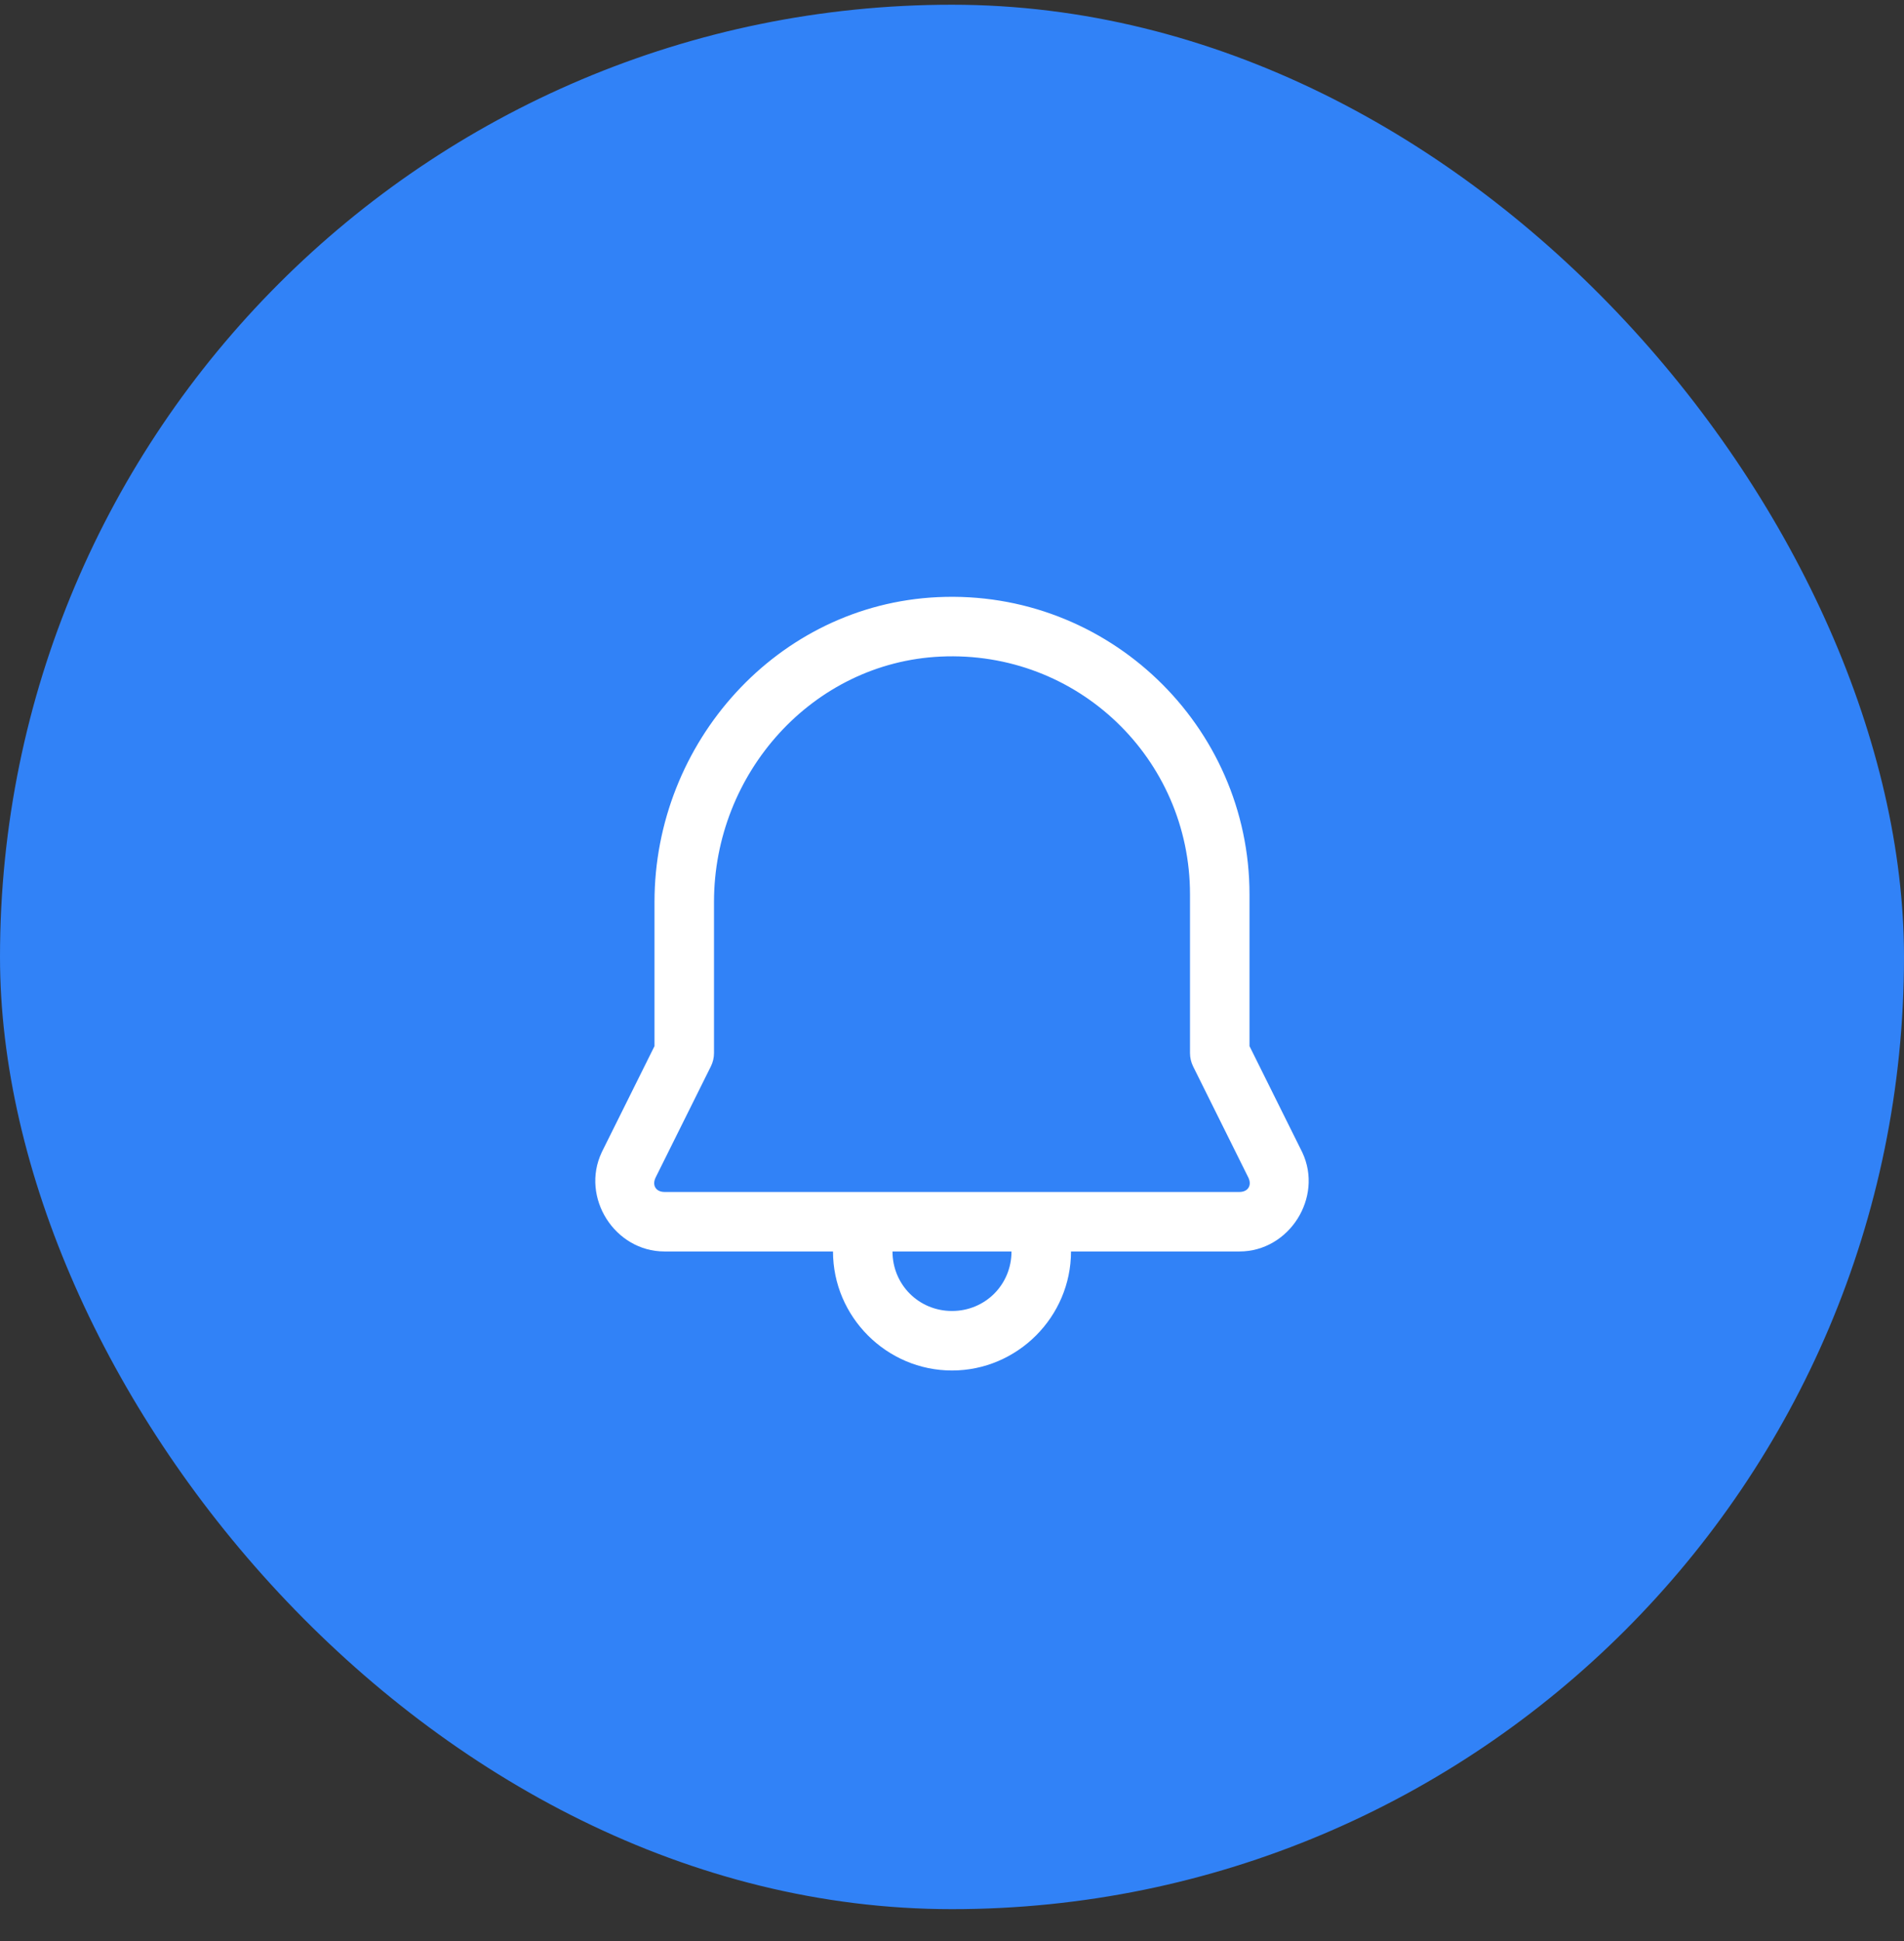 <?xml version="1.0" encoding="UTF-8"?> <svg xmlns="http://www.w3.org/2000/svg" width="52" height="53" viewBox="0 0 52 53" fill="none"><rect x="0" y="0" width="52" height="53" fill="#333333" stroke="none"/><rect y="0.129" width="52" height="52" rx="26" fill="#3182F7"></rect><path d="M25.608 16.305C21.23 16.511 17.875 20.273 17.875 24.627V28.564L16.439 31.452C16.437 31.457 16.434 31.462 16.432 31.468C15.854 32.696 16.789 34.171 18.147 34.171H22.75C22.75 35.956 24.215 37.421 26 37.421C27.785 37.421 29.25 35.956 29.25 34.171H33.852C35.209 34.171 36.145 32.696 35.568 31.468C35.565 31.462 35.563 31.457 35.56 31.452L34.125 28.564V24.421C34.125 19.813 30.259 16.086 25.608 16.305ZM25.684 17.928C29.433 17.752 32.5 20.717 32.5 24.421V28.754C32.5 28.879 32.529 29.003 32.584 29.116L34.097 32.16C34.194 32.369 34.082 32.546 33.852 32.546H18.147C17.916 32.546 17.805 32.369 17.902 32.16V32.159L19.415 29.116C19.471 29.003 19.5 28.879 19.5 28.754V24.627C19.5 21.106 22.197 18.092 25.684 17.928ZM24.375 34.171H27.625C27.625 35.077 26.907 35.796 26 35.796C25.093 35.796 24.375 35.077 24.375 34.171Z" fill="white"></path></svg> 